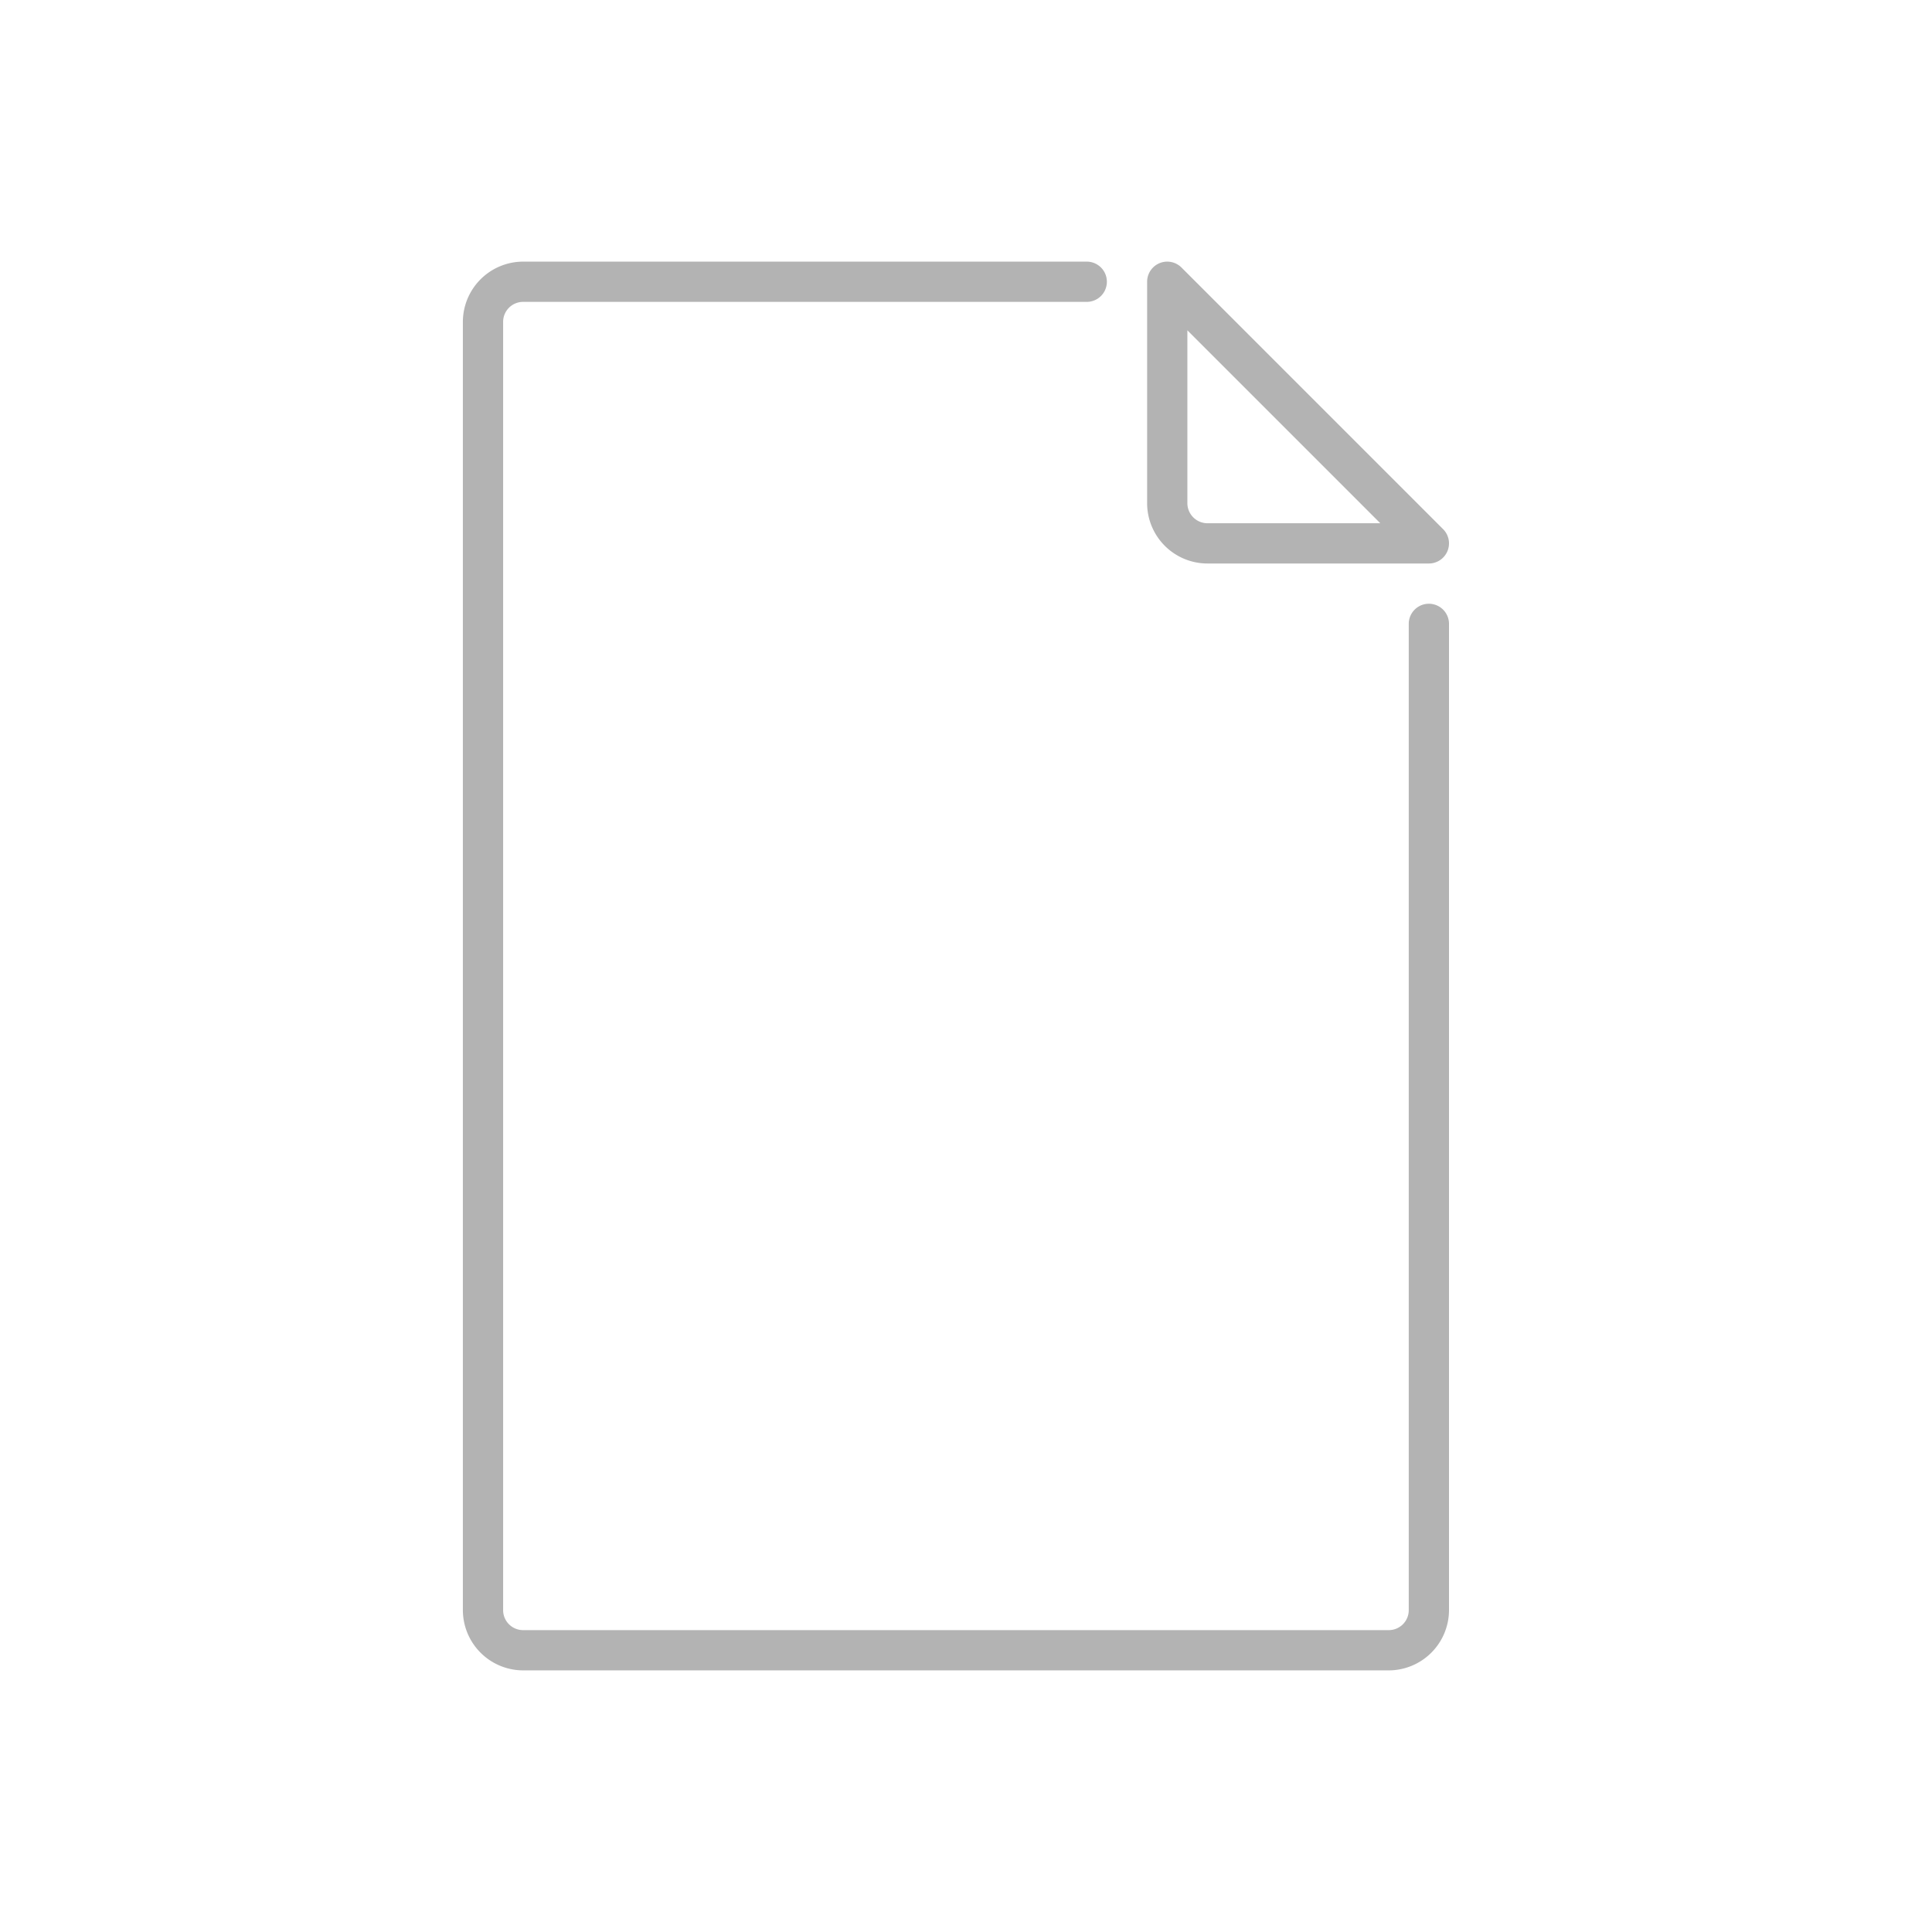 <svg xmlns="http://www.w3.org/2000/svg" width="96" height="96" viewBox="0 0 96 96">
  <defs>
    <style>
      .cls-1 {
        fill: #b3b3b3;
      }
    </style>
  </defs>
  <g id="ICONS_96" data-name="ICONS 96">
    <path class="cls-1" d="M71,28H60a3,3,0,0,1-3-3V14a1,1,0,0,1,1.707-.707l13,13A1,1,0,0,1,71,28ZM59,16.414V25a1,1,0,0,0,1,1h8.586Z"/>
    <path class="cls-1" d="M69.014,83H25.986A3,3,0,0,1,23,80V16a3,3,0,0,1,2.986-3H54a1,1,0,0,1,0,2H25.986A.993.993,0,0,0,25,16V80a.993.993,0,0,0,.986,1H69.014A.993.993,0,0,0,70,80V31a1,1,0,0,1,2,0V80A3,3,0,0,1,69.014,83Z"/>
  </g>
</svg>
